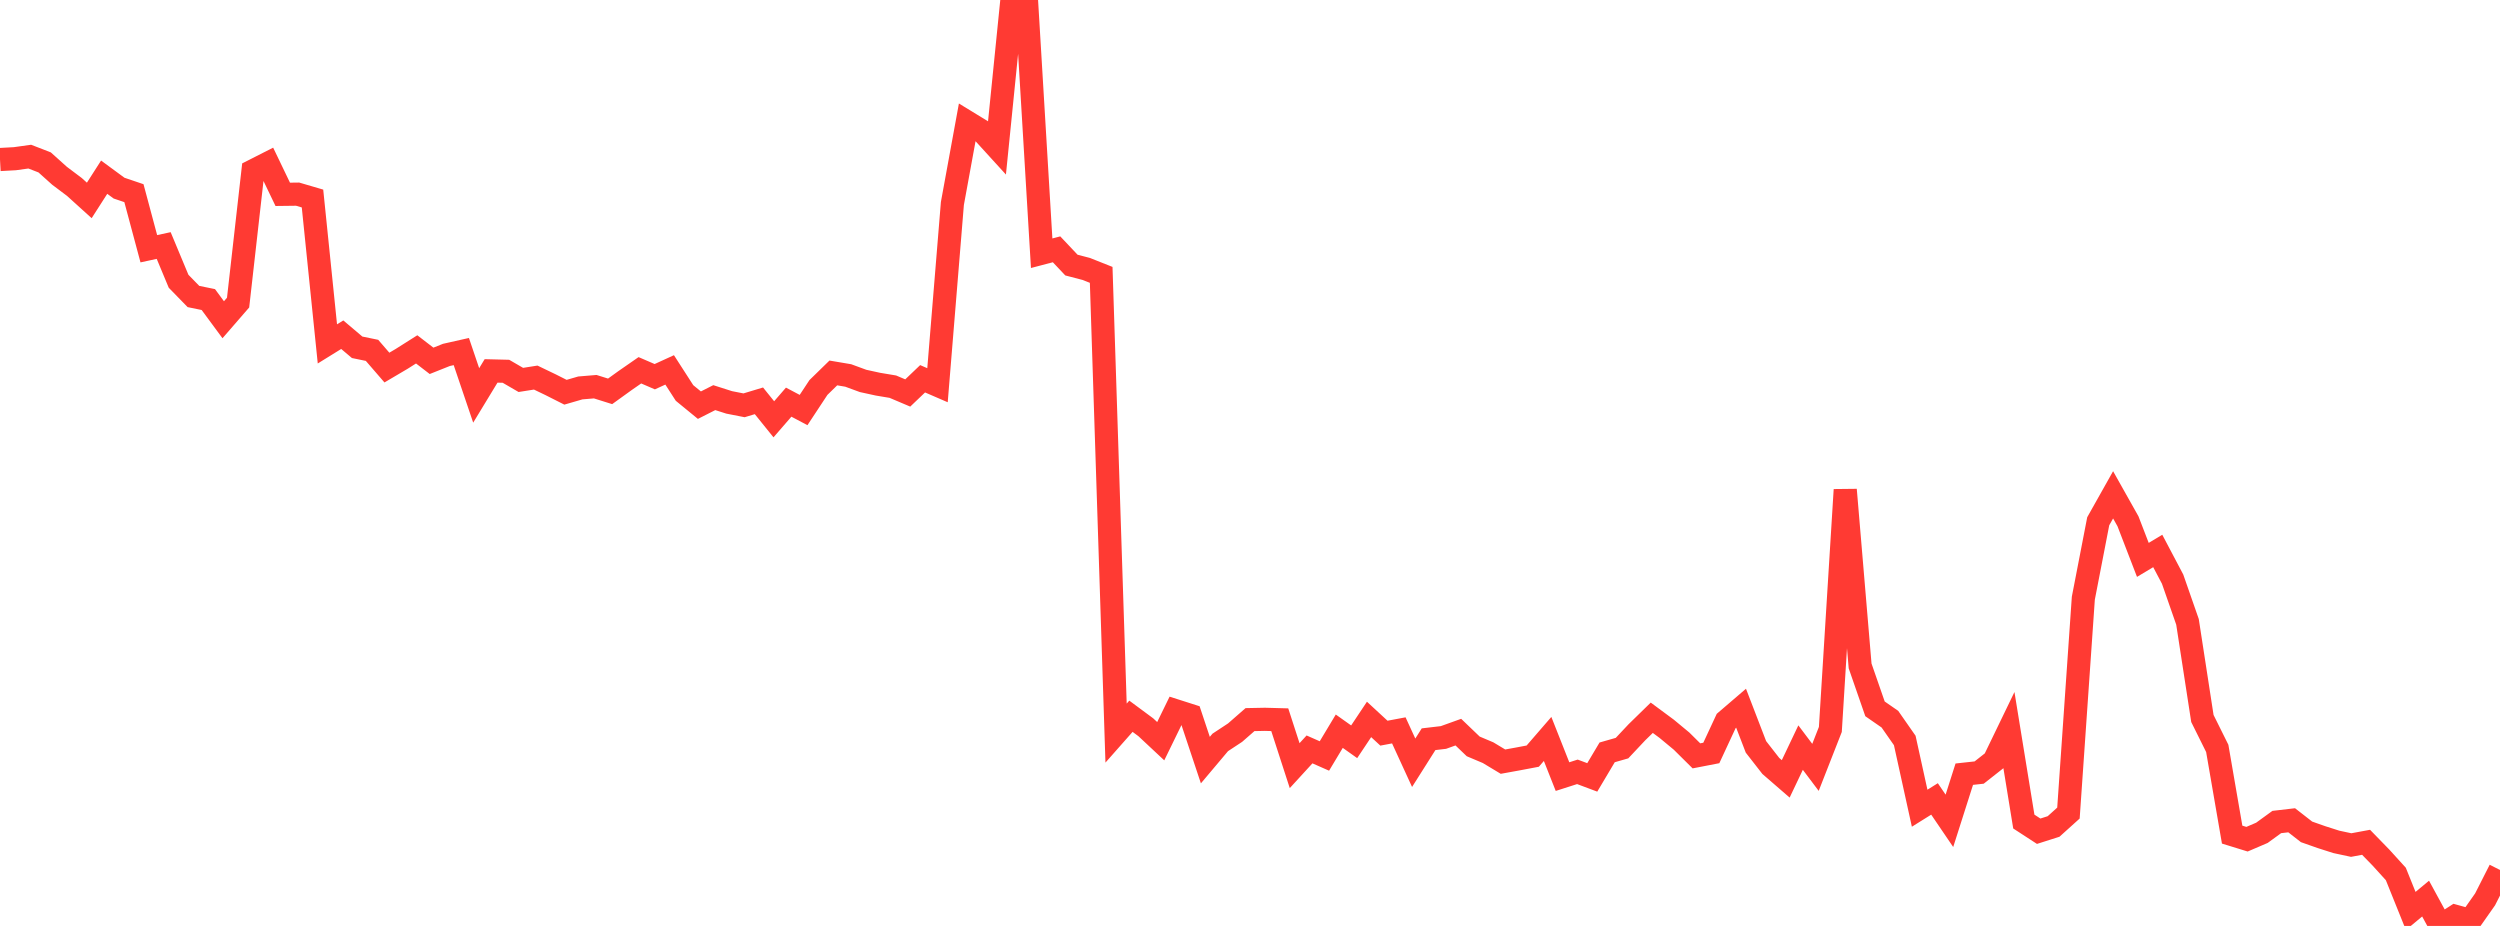 <?xml version="1.0" standalone="no"?>
<!DOCTYPE svg PUBLIC "-//W3C//DTD SVG 1.1//EN" "http://www.w3.org/Graphics/SVG/1.1/DTD/svg11.dtd">

<svg width="135" height="50" viewBox="0 0 135 50" preserveAspectRatio="none" 
  xmlns="http://www.w3.org/2000/svg"
  xmlns:xlink="http://www.w3.org/1999/xlink">


<polyline points="0.0, 8.614 0.804, 8.57 1.607, 8.458 2.411, 8.77 3.214, 9.491 4.018, 10.096 4.821, 10.823 5.625, 9.568 6.429, 10.159 7.232, 10.431 8.036, 13.432 8.839, 13.258 9.643, 15.187 10.446, 16.011 11.25, 16.176 12.054, 17.266 12.857, 16.34 13.661, 9.228 14.464, 8.82 15.268, 10.494 16.071, 10.484 16.875, 10.72 17.679, 18.571 18.482, 18.074 19.286, 18.754 20.089, 18.919 20.893, 19.849 21.696, 19.375 22.5, 18.866 23.304, 19.485 24.107, 19.165 24.911, 18.984 25.714, 21.353 26.518, 20.029 27.321, 20.049 28.125, 20.516 28.929, 20.389 29.732, 20.775 30.536, 21.181 31.339, 20.948 32.143, 20.881 32.946, 21.133 33.75, 20.553 34.554, 19.995 35.357, 20.342 36.161, 19.974 36.964, 21.221 37.768, 21.879 38.571, 21.472 39.375, 21.729 40.179, 21.887 40.982, 21.644 41.786, 22.642 42.589, 21.716 43.393, 22.142 44.196, 20.924 45.0, 20.139 45.804, 20.275 46.607, 20.57 47.411, 20.746 48.214, 20.88 49.018, 21.221 49.821, 20.454 50.625, 20.802 51.429, 10.987 52.232, 6.597 53.036, 7.089 53.839, 7.97 54.643, 0.0 55.446, 0.274 56.25, 13.674 57.054, 13.463 57.857, 14.314 58.661, 14.524 59.464, 14.843 60.268, 39.587 61.071, 38.678 61.875, 39.273 62.679, 40.025 63.482, 38.379 64.286, 38.636 65.089, 41.046 65.893, 40.091 66.696, 39.562 67.5, 38.859 68.304, 38.843 69.107, 38.865 69.911, 41.345 70.714, 40.468 71.518, 40.823 72.321, 39.485 73.125, 40.056 73.929, 38.849 74.732, 39.591 75.536, 39.44 76.339, 41.189 77.143, 39.918 77.946, 39.824 78.75, 39.535 79.554, 40.306 80.357, 40.645 81.161, 41.129 81.964, 40.983 82.768, 40.831 83.571, 39.903 84.375, 41.937 85.179, 41.679 85.982, 41.98 86.786, 40.628 87.589, 40.398 88.393, 39.543 89.196, 38.759 90.0, 39.354 90.804, 40.02 91.607, 40.816 92.411, 40.66 93.214, 38.933 94.018, 38.243 94.821, 40.331 95.625, 41.362 96.429, 42.059 97.232, 40.37 98.036, 41.438 98.839, 39.389 99.643, 26.448 100.446, 35.961 101.25, 38.278 102.054, 38.835 102.857, 39.986 103.661, 43.644 104.464, 43.142 105.268, 44.325 106.071, 41.806 106.875, 41.718 107.679, 41.085 108.482, 39.424 109.286, 44.364 110.089, 44.886 110.893, 44.63 111.696, 43.906 112.5, 32.302 113.304, 28.149 114.107, 26.72 114.911, 28.15 115.714, 30.234 116.518, 29.752 117.321, 31.274 118.125, 33.58 118.929, 38.798 119.732, 40.414 120.536, 45.069 121.339, 45.317 122.143, 44.972 122.946, 44.389 123.75, 44.295 124.554, 44.921 125.357, 45.204 126.161, 45.461 126.964, 45.633 127.768, 45.484 128.571, 46.309 129.375, 47.194 130.179, 49.191 130.982, 48.524 131.786, 50.0 132.589, 49.482 133.393, 49.706 134.196, 48.563 135.0, 46.979" fill="none" stroke="#ff3a33" stroke-width="1.25"/>

</svg>